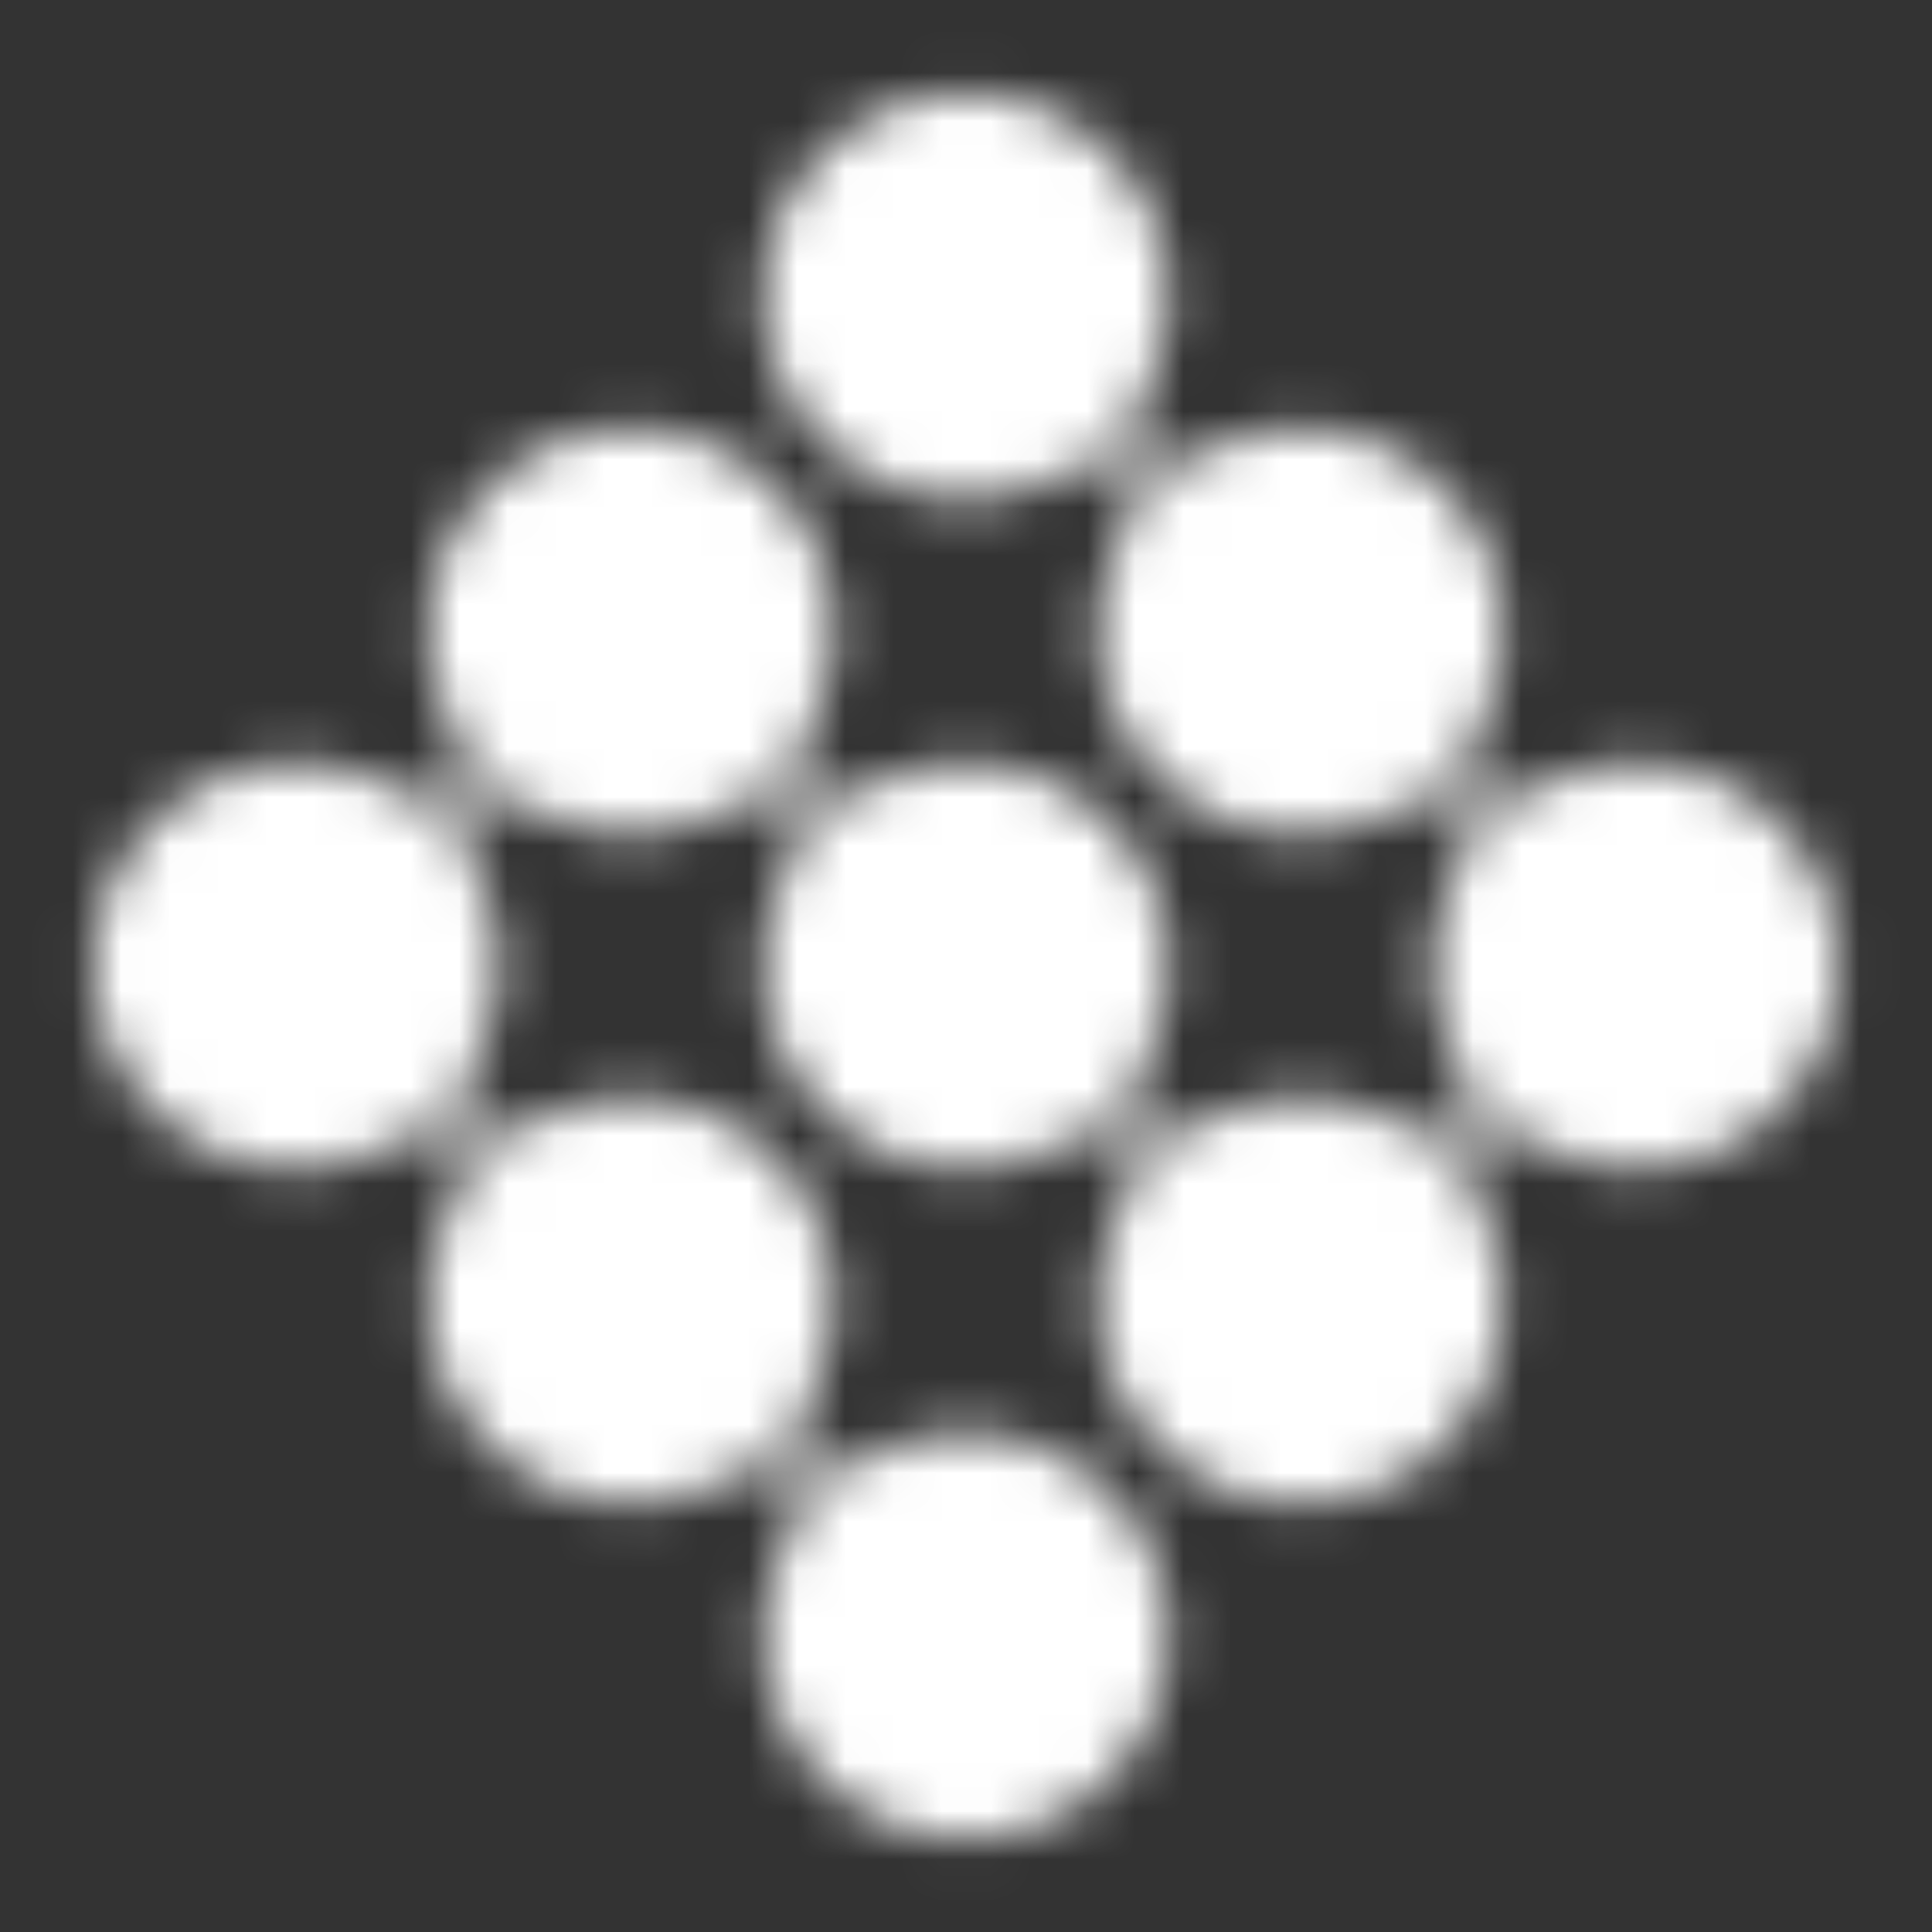 <svg width="40" height="40" viewBox="0 0 40 40" fill="none" xmlns="http://www.w3.org/2000/svg">
<rect x="0" y="0" width="40" height="40" fill="#333333" stroke="none"/>
<g clip-path="url(#clip0_1108_1193)">
<mask id="mask0_1108_1193" style="mask-type:alpha" maskUnits="userSpaceOnUse" x="-5" y="-5" width="50" height="50">
<g clip-path="url(#clip1_1108_1193)">
<g opacity="0.5">
<path d="M19.752 6.876L32.876 20L27.428 25.448C27.155 25.721 27.155 26.165 27.428 26.438C27.702 26.712 28.145 26.712 28.419 26.438L33.867 20.991L34.857 21.981C35.131 22.255 35.574 22.255 35.848 21.981C36.121 21.707 36.121 21.264 35.848 20.991L34.791 19.934C34.853 19.7 34.793 19.441 34.609 19.257C34.426 19.074 34.166 19.014 33.933 19.076L20.743 5.886C20.469 5.612 20.026 5.612 19.752 5.886C19.479 6.159 19.479 6.603 19.752 6.876Z" fill="#52AEFF"/>
<path d="M27.181 27.181C27.454 26.907 27.454 26.464 27.181 26.191L13.809 12.819C13.536 12.546 13.092 12.546 12.819 12.819C12.546 13.093 12.546 13.536 12.819 13.81L26.19 27.181C26.464 27.454 26.907 27.455 27.181 27.181Z" fill="#52AEFF"/>
<path d="M11.581 13.562C11.854 13.289 12.298 13.289 12.571 13.562C12.845 13.835 12.845 14.279 12.571 14.553L7.124 20L20 32.876C20.273 33.15 20.273 33.593 20 33.867C19.726 34.14 19.283 34.14 19.009 33.867L6.133 20.991C6.112 20.969 6.092 20.946 6.073 20.923C5.838 20.988 5.575 20.928 5.39 20.743C5.117 20.469 5.117 20.026 5.39 19.753L11.581 13.562Z" fill="#52AEFF"/>
</g>
<path d="M23.962 10.095C25.603 8.454 28.264 8.454 29.905 10.095C31.546 11.736 31.546 14.397 29.905 16.038C28.264 17.679 25.603 17.679 23.962 16.038C22.321 14.397 22.321 11.736 23.962 10.095Z" fill="#52AEFF"/>
<path d="M17.029 3.162C18.67 1.521 21.33 1.521 22.971 3.162C24.613 4.803 24.613 7.464 22.971 9.105C21.33 10.746 18.67 10.746 17.029 9.105C15.387 7.464 15.387 4.803 17.029 3.162Z" fill="#52AEFF"/>
<path d="M36.838 17.029C35.197 15.387 32.536 15.387 30.895 17.029C29.254 18.67 29.254 21.33 30.895 22.971C32.536 24.613 35.197 24.613 36.838 22.971C38.479 21.33 38.479 18.67 36.838 17.029Z" fill="#52AEFF"/>
<path d="M10.095 10.095C11.736 8.454 14.397 8.454 16.038 10.095C17.679 11.736 17.679 14.397 16.038 16.038C14.397 17.679 11.736 17.679 10.095 16.038C8.454 14.397 8.454 11.736 10.095 10.095Z" fill="#52AEFF"/>
<path d="M22.971 17.029C21.33 15.387 18.67 15.387 17.029 17.029C15.387 18.67 15.387 21.33 17.029 22.971C18.67 24.613 21.33 24.613 22.971 22.971C24.613 21.33 24.613 18.67 22.971 17.029Z" fill="#52AEFF"/>
<path d="M23.962 23.962C25.603 22.321 28.264 22.321 29.905 23.962C31.546 25.603 31.546 28.264 29.905 29.905C28.264 31.546 25.603 31.546 23.962 29.905C22.321 28.264 22.321 25.603 23.962 23.962Z" fill="#52AEFF"/>
<path d="M9.105 17.029C7.464 15.387 4.803 15.387 3.162 17.029C1.521 18.67 1.521 21.33 3.162 22.971C4.803 24.613 7.464 24.613 9.105 22.971C10.746 21.33 10.746 18.67 9.105 17.029Z" fill="#52AEFF"/>
<path d="M10.095 23.962C11.736 22.321 14.397 22.321 16.038 23.962C17.679 25.603 17.679 28.264 16.038 29.905C14.397 31.546 11.736 31.546 10.095 29.905C8.454 28.264 8.454 25.603 10.095 23.962Z" fill="#52AEFF"/>
<path d="M22.971 30.895C21.33 29.254 18.67 29.254 17.029 30.895C15.387 32.536 15.387 35.197 17.029 36.838C18.67 38.479 21.33 38.479 22.971 36.838C24.613 35.197 24.613 32.536 22.971 30.895Z" fill="#52AEFF"/>
</g>
</mask>
<g mask="url(#mask0_1108_1193)">
<rect width="40" height="40" fill="white"/>
</g>
</g>
<defs>
<clipPath id="clip0_1108_1193">
<rect width="40" height="40" fill="white"/>
</clipPath>
<clipPath id="clip1_1108_1193">
<rect width="35.019" height="35.019" fill="white" transform="translate(44.762 20) rotate(135)"/>
</clipPath>
</defs>
</svg>
